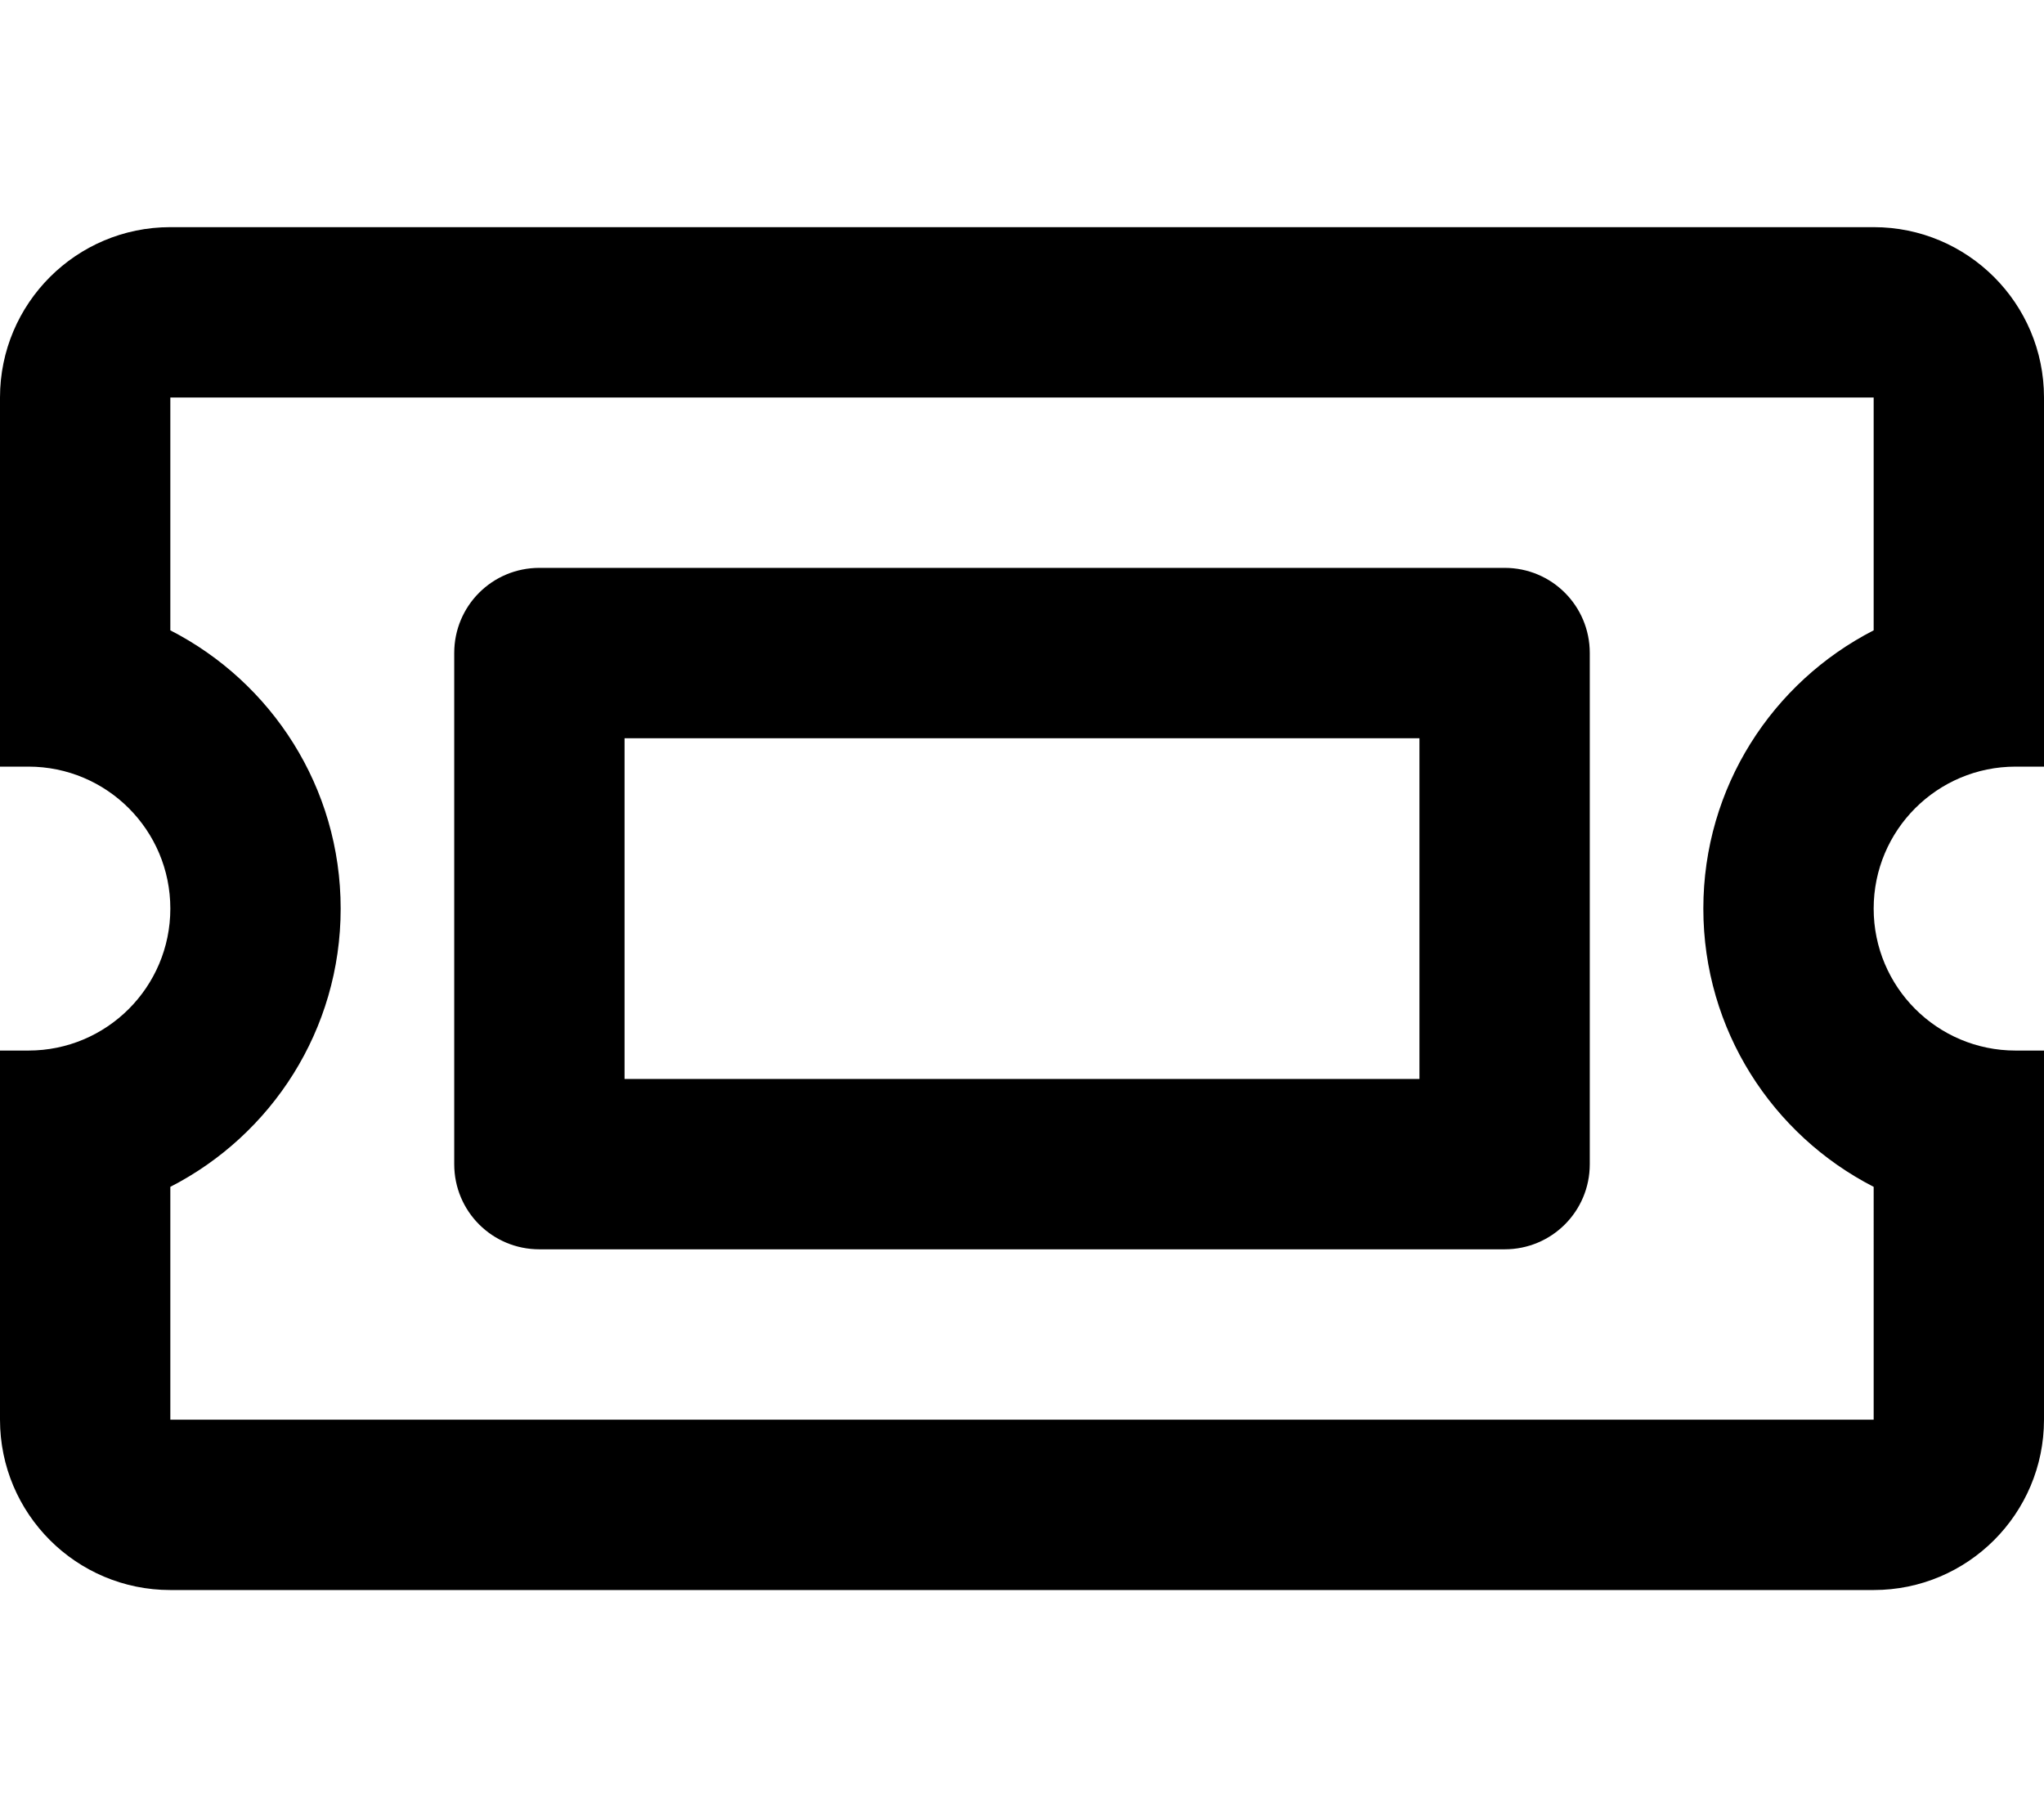 <svg xmlns="http://www.w3.org/2000/svg" viewBox="0 0 576 512"><!--!Font Awesome Pro 6.6.0 by @fontawesome - https://fontawesome.com License - https://fontawesome.com/license (Commercial License) Copyright 2024 Fonticons, Inc.--><path d="M400 208v96H176v-96h224m24-48H152c-13.3 0-24 10.7-24 24v144c0 13.3 10.7 24 24 24h272c13.3 0 24-10.7 24-24V184c0-13.3-10.7-24-24-24zm144 56h8V112c0-26.5-21.5-48-48-48H48C21.5 64 0 85.5 0 112v104h8c22.1 0 40 17.9 40 40s-17.9 40-40 40H0v104c0 26.5 21.5 48 48 48h480c26.5 0 48-21.5 48-48V296h-8c-22.1 0-40-17.9-40-40s17.9-40 40-40zm-40-38.4c-28.5 14.6-48 44.2-48 78.4s19.5 63.8 48 78.4V400H48v-65.6c28.5-14.6 48-44.2 48-78.4s-19.5-63.8-48-78.4V112h480v65.6z"/></svg>
